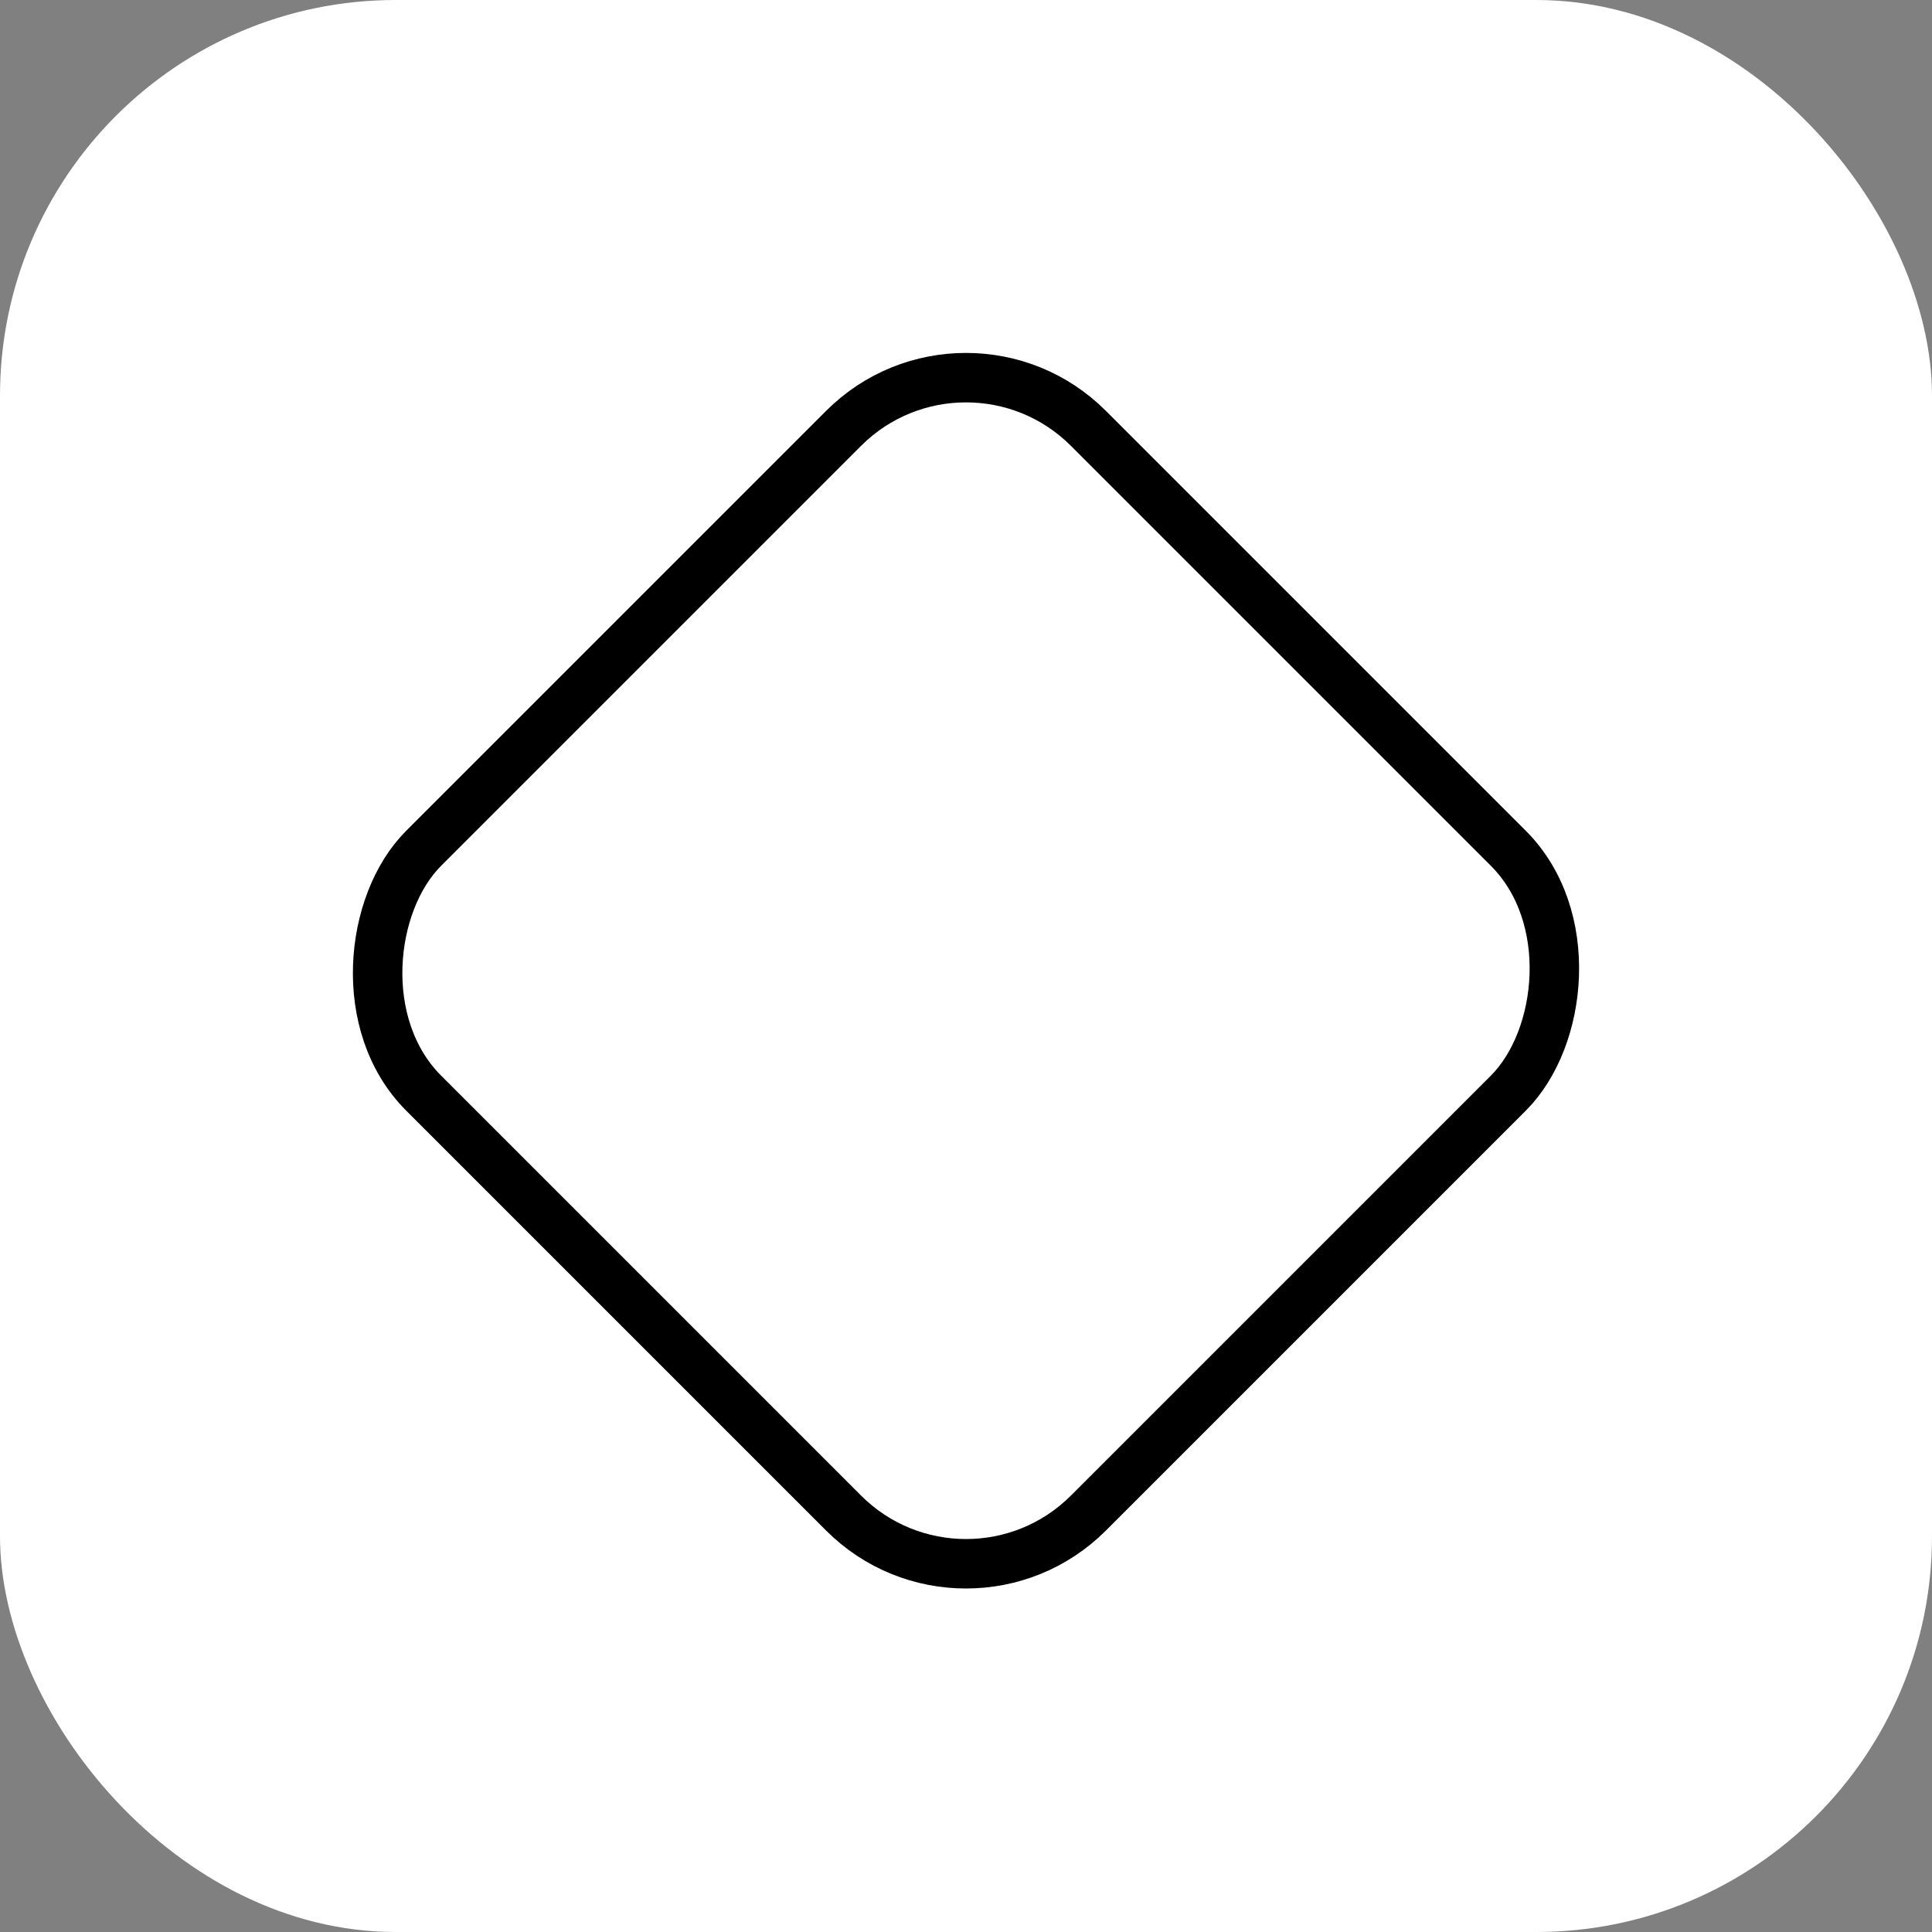 <?xml version="1.0" encoding="UTF-8"?> <svg xmlns="http://www.w3.org/2000/svg" width="100" height="100" viewBox="0 0 100 100" fill="none"><rect x="0" y="0" width="100" height="100" fill="#808080" stroke="none"/><rect width="100" height="100" rx="20.48" fill="white"></rect><rect x="50" y="15.836" width="48.66" height="48.66" rx="8.96" transform="rotate(45 50 15.836)" stroke="black" stroke-width="2.56"></rect></svg> 